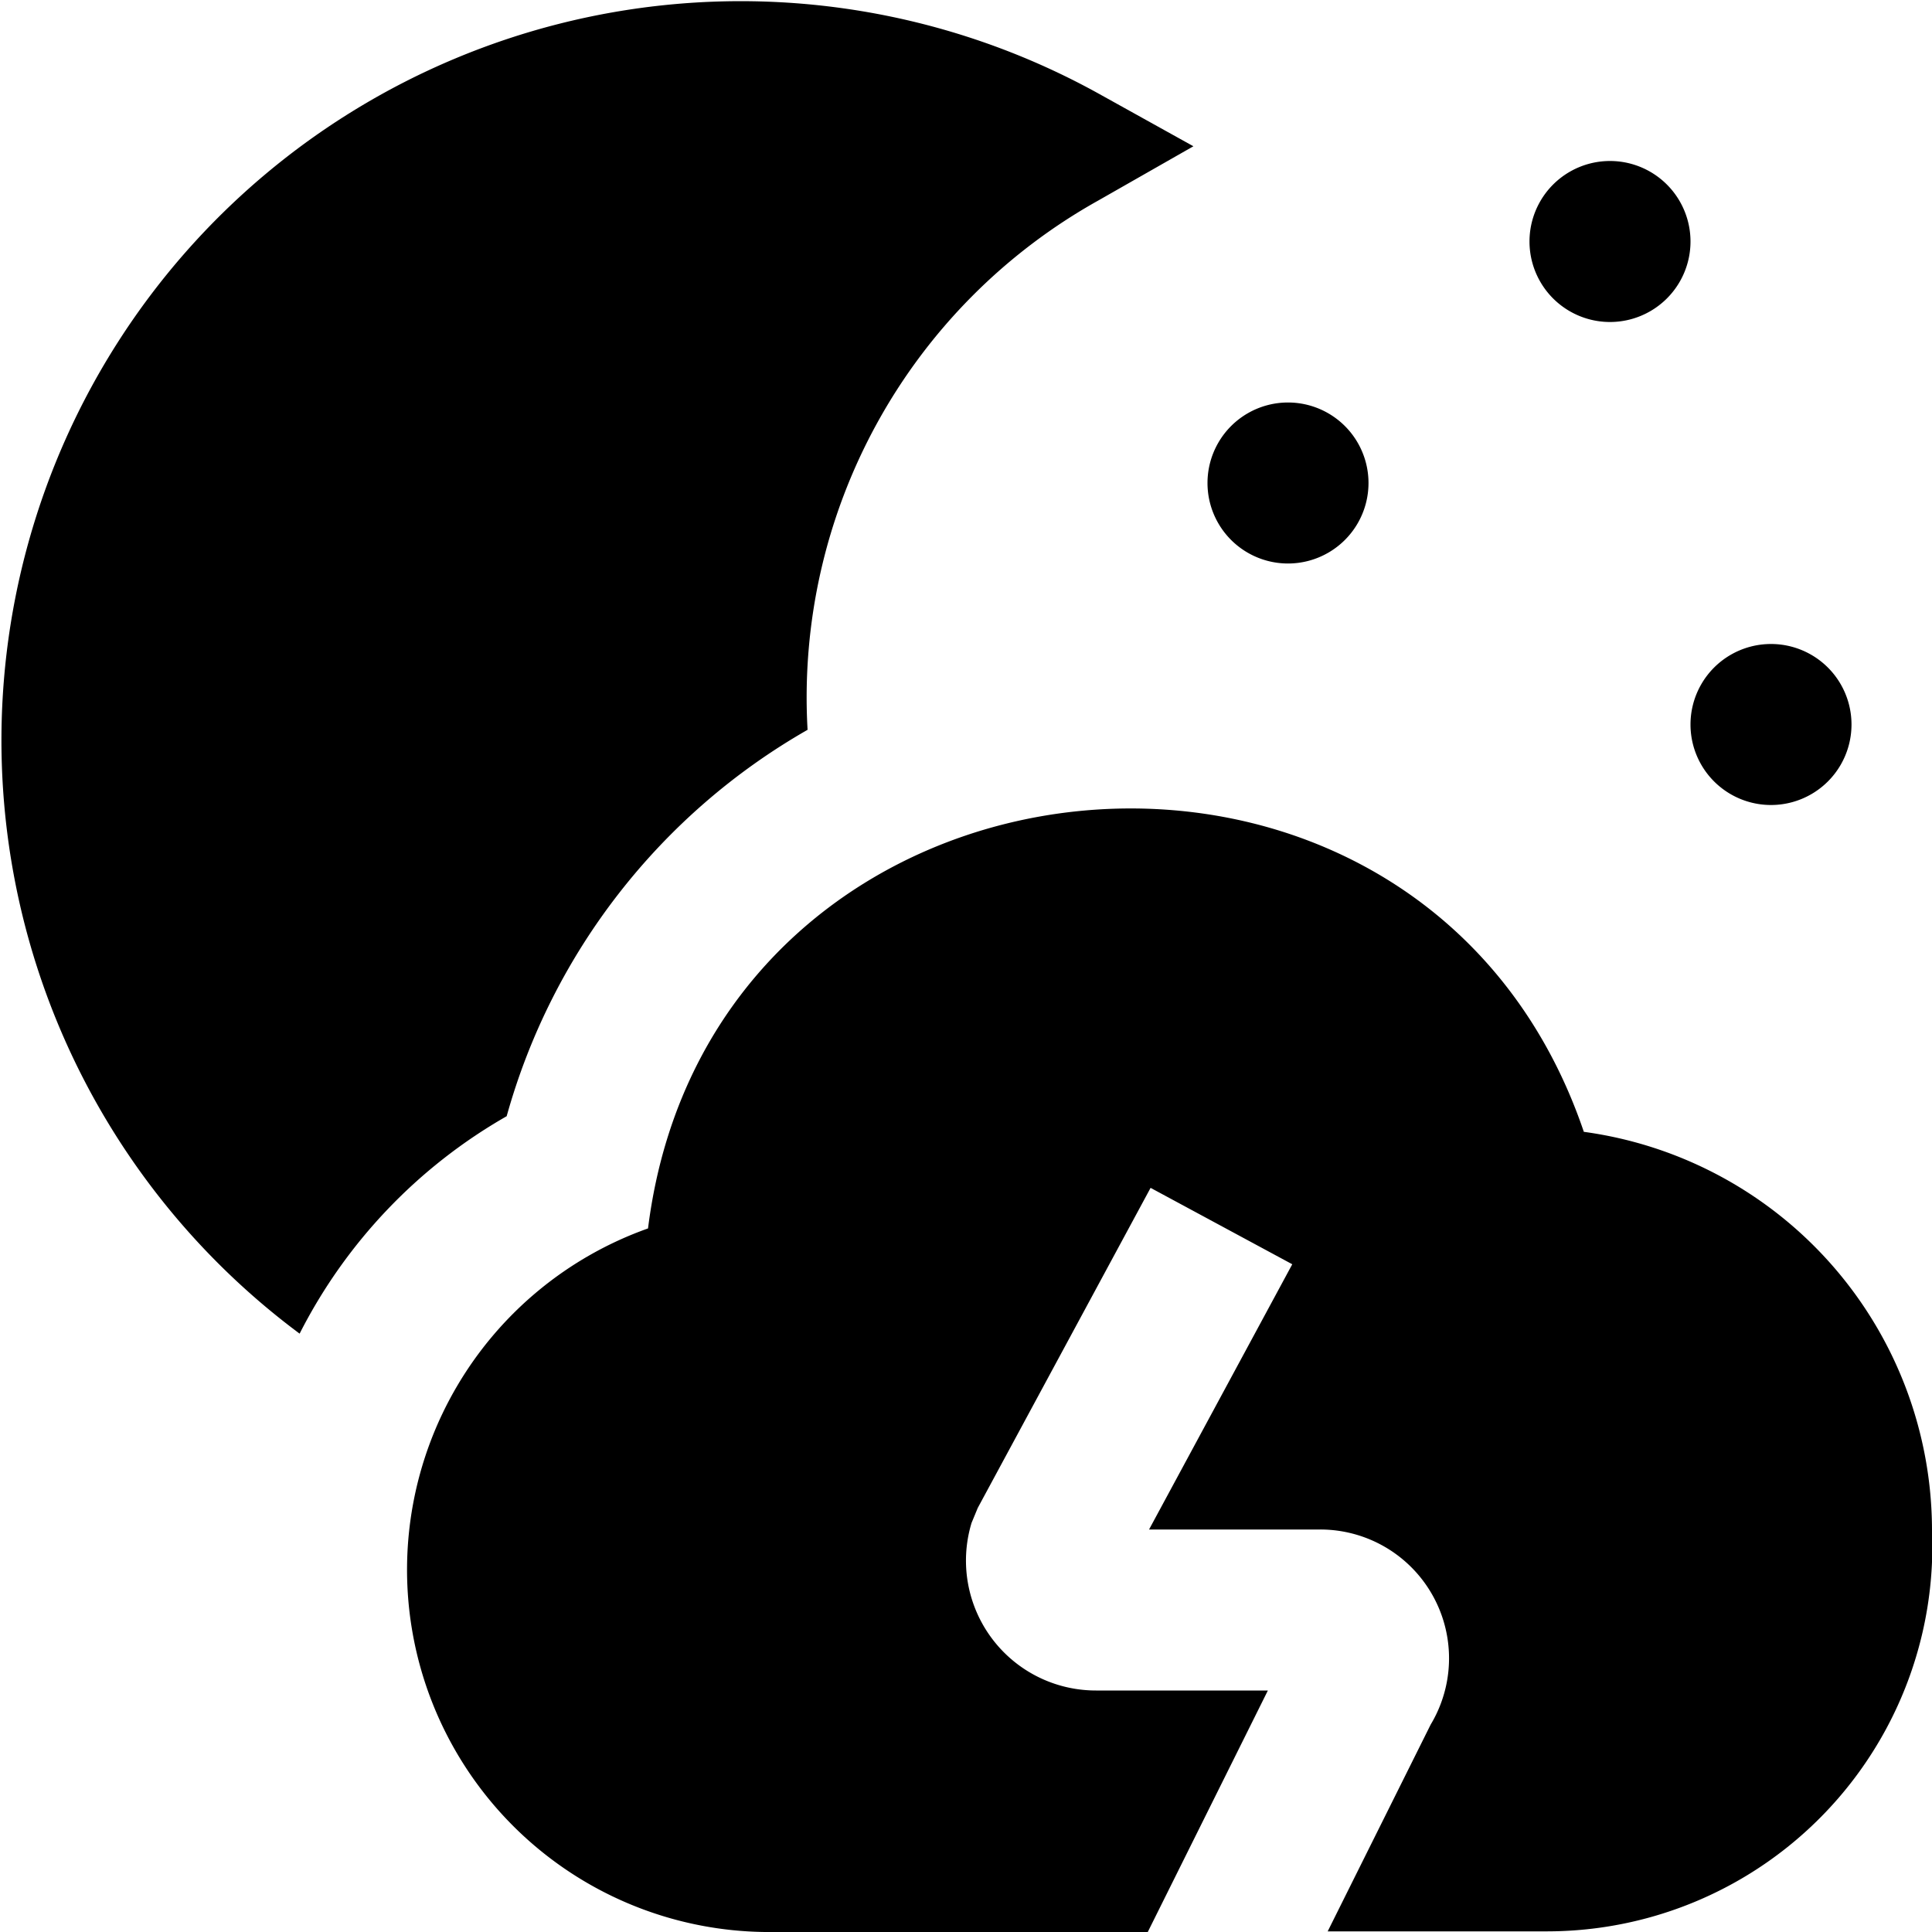 <?xml version="1.0" encoding="UTF-8"?>
<svg xmlns="http://www.w3.org/2000/svg" id="Layer_1" data-name="Layer 1" viewBox="0 0 24 24" width="512" height="512"><path d="M24,19a4.788,4.788,0,0,1-4.774,4.992l-2.733,0,1.279-2.568A1.6,1.6,0,0,0,16.4,19H14.274l1.779-3.295-1.76-.949-2.147,3.976-.077.186A1.614,1.614,0,0,0,13.615,21H15.75l-1.492,3L9.5,24a4.5,4.5,0,0,1-1.45-8.74c.785-6.279,9.605-7.146,11.625-1.2A5,5,0,0,1,24,19ZM20,4a1,1,0,0,0,0-2A1,1,0,0,0,20,4Zm2,6a1,1,0,0,0,0-2A1,1,0,0,0,22,10ZM16,7a1,1,0,0,0,0-2A1,1,0,0,0,16,7ZM6.294,13.866a8,8,0,0,1,3.738-4.8,7.069,7.069,0,0,1,3.611-6.575l1.182-.674-1.19-.661A9.183,9.183,0,0,0,3.722,16.567,6.5,6.5,0,0,1,6.294,13.866Z"/></svg>
